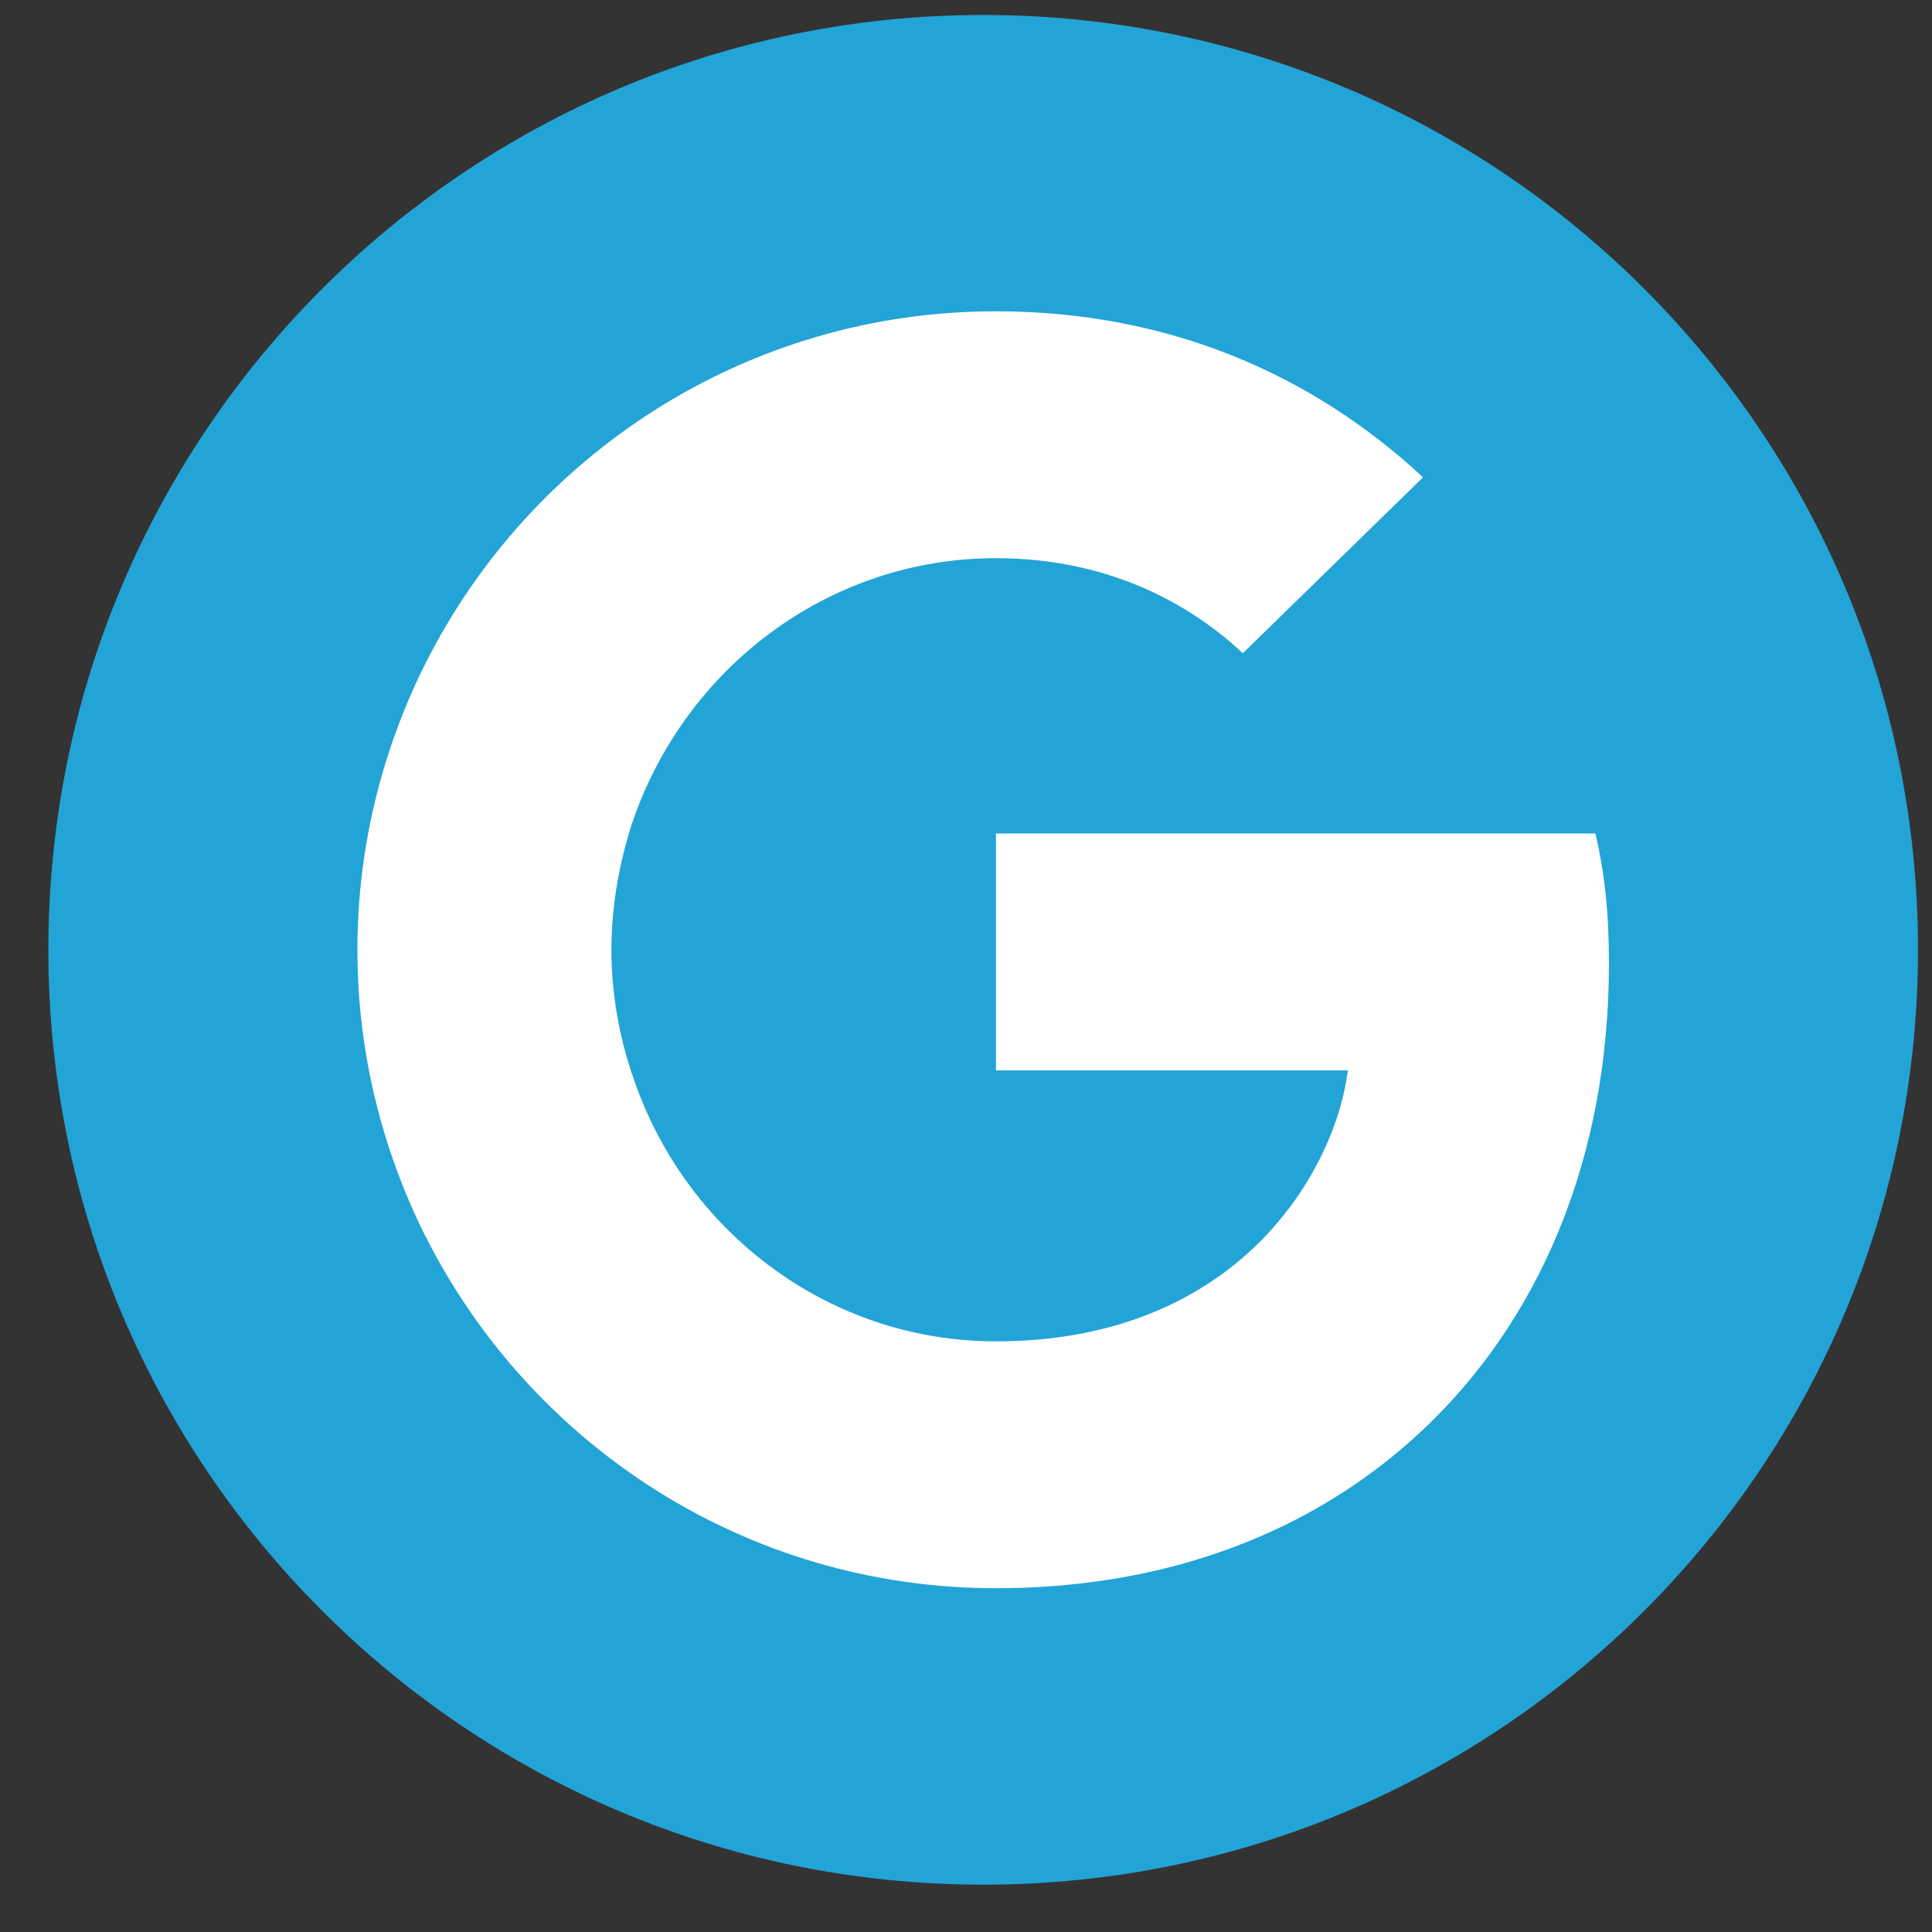 <svg width="32" height="32" viewBox="0 0 32 32" fill="none" xmlns="http://www.w3.org/2000/svg">
<rect x="0" y="0" width="32" height="32" fill="#333333" stroke="none"/>
<g clip-path="url(#clip0_525_223)">
<path d="M16.285 31.216C24.836 31.216 31.768 24.283 31.768 15.732C31.768 7.18 24.836 0.248 16.285 0.248C7.733 0.248 0.801 7.18 0.801 15.732C0.801 24.283 7.733 31.216 16.285 31.216Z" fill="#23A4D7"/>
<path d="M26.649 15.967C26.649 15.097 26.578 14.463 26.425 13.805H16.496V17.729H22.324C22.207 18.705 21.572 20.173 20.162 21.16L20.142 21.292L23.282 23.724L23.499 23.746C25.497 21.901 26.649 19.186 26.649 15.967Z" fill="white"/>
<path d="M16.496 26.306C19.352 26.306 21.749 25.366 23.5 23.744L20.162 21.159C19.269 21.782 18.071 22.217 16.496 22.217C13.7 22.217 11.326 20.372 10.48 17.822L10.356 17.833L7.092 20.359L7.049 20.478C8.788 23.932 12.36 26.306 16.496 26.306Z" fill="white"/>
<path d="M10.479 17.824C10.256 17.166 10.127 16.461 10.127 15.732C10.127 15.004 10.256 14.299 10.467 13.641L10.461 13.501L7.156 10.934L7.048 10.985C6.331 12.419 5.92 14.028 5.92 15.732C5.92 17.436 6.331 19.046 7.048 20.48L10.479 17.824Z" fill="white"/>
<path d="M16.496 9.245C18.482 9.245 19.822 10.103 20.585 10.82L23.57 7.906C21.737 6.202 19.352 5.156 16.496 5.156C12.36 5.156 8.788 7.53 7.049 10.985L10.468 13.64C11.326 11.09 13.7 9.245 16.496 9.245Z" fill="white"/>
</g>
<defs>
<clipPath id="clip0_525_223">
<rect width="32" height="32" fill="white"/>
</clipPath>
</defs>
</svg>
